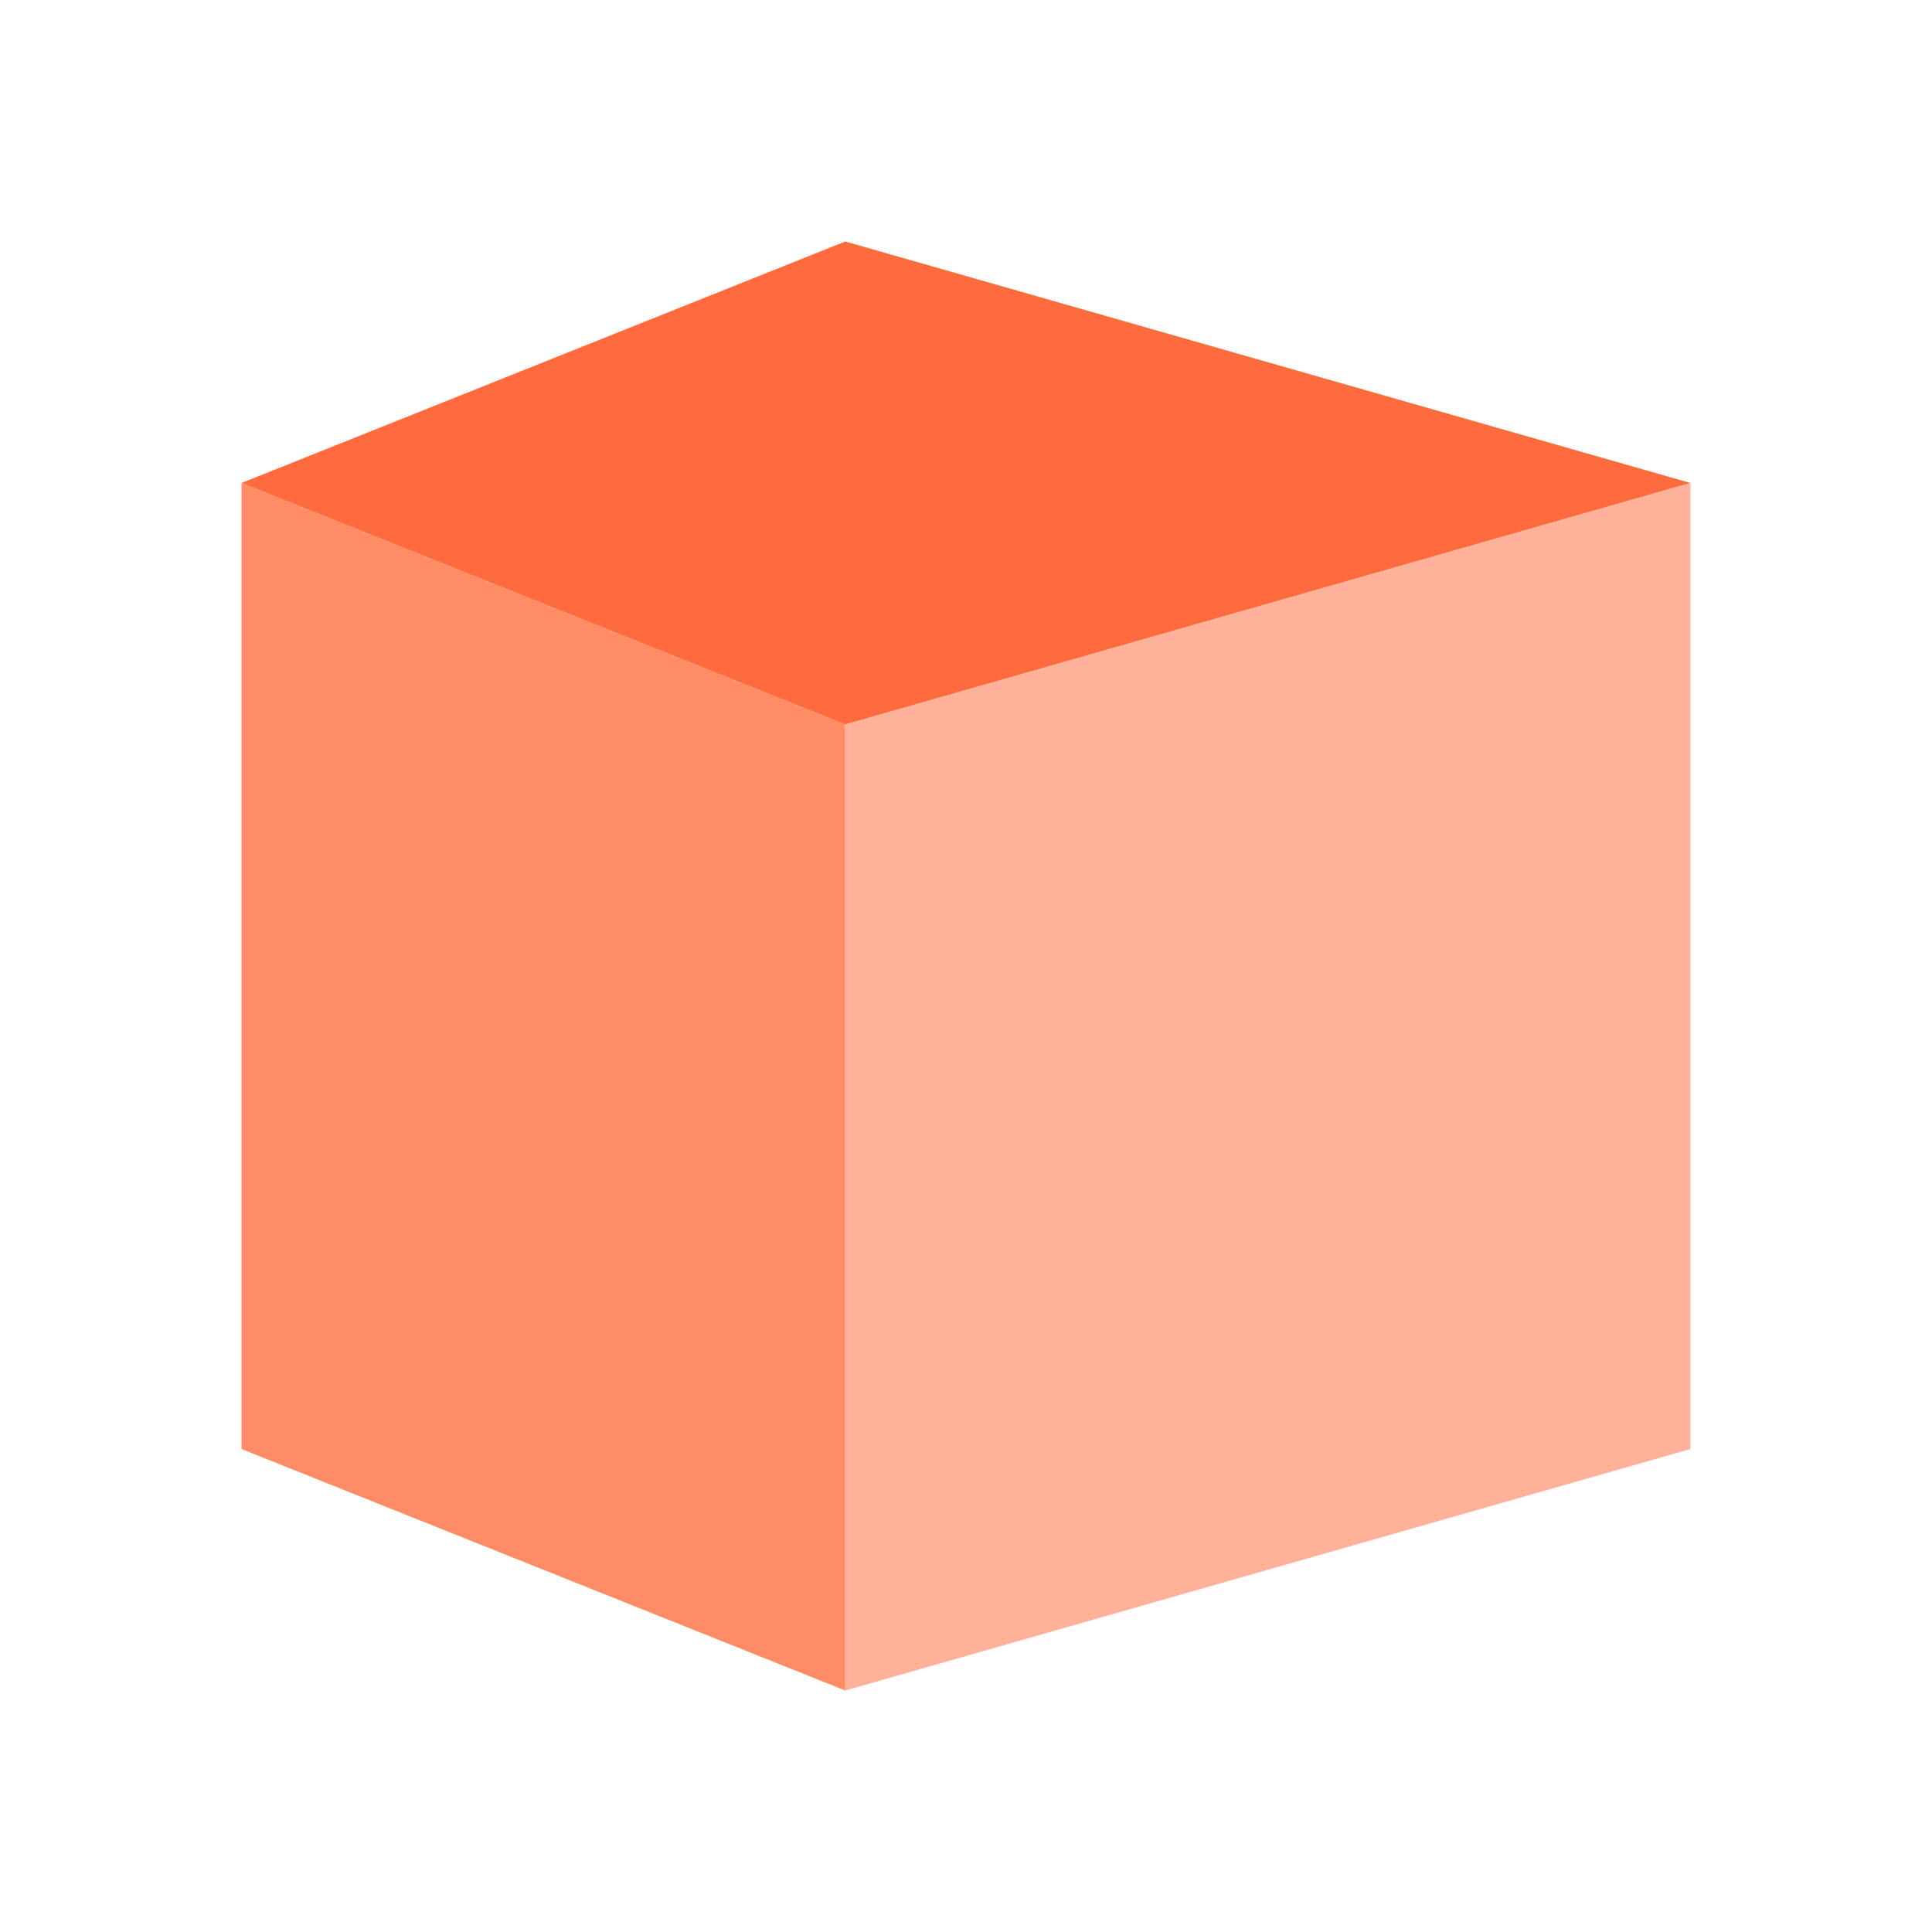 <?xml version="1.0" encoding="UTF-8"?>
<svg width="32" height="32" viewBox="0 0 32 32" fill="none" xmlns="http://www.w3.org/2000/svg">
  <path d="M4 8L14 4L28 8L14 12L4 8Z" fill="#FF6B3D"/>
  <path d="M4 8V24L14 28V12L4 8Z" fill="#FF8C66"/>
  <path d="M14 12V28L28 24V8L14 12Z" fill="#FFB199"/>
</svg>